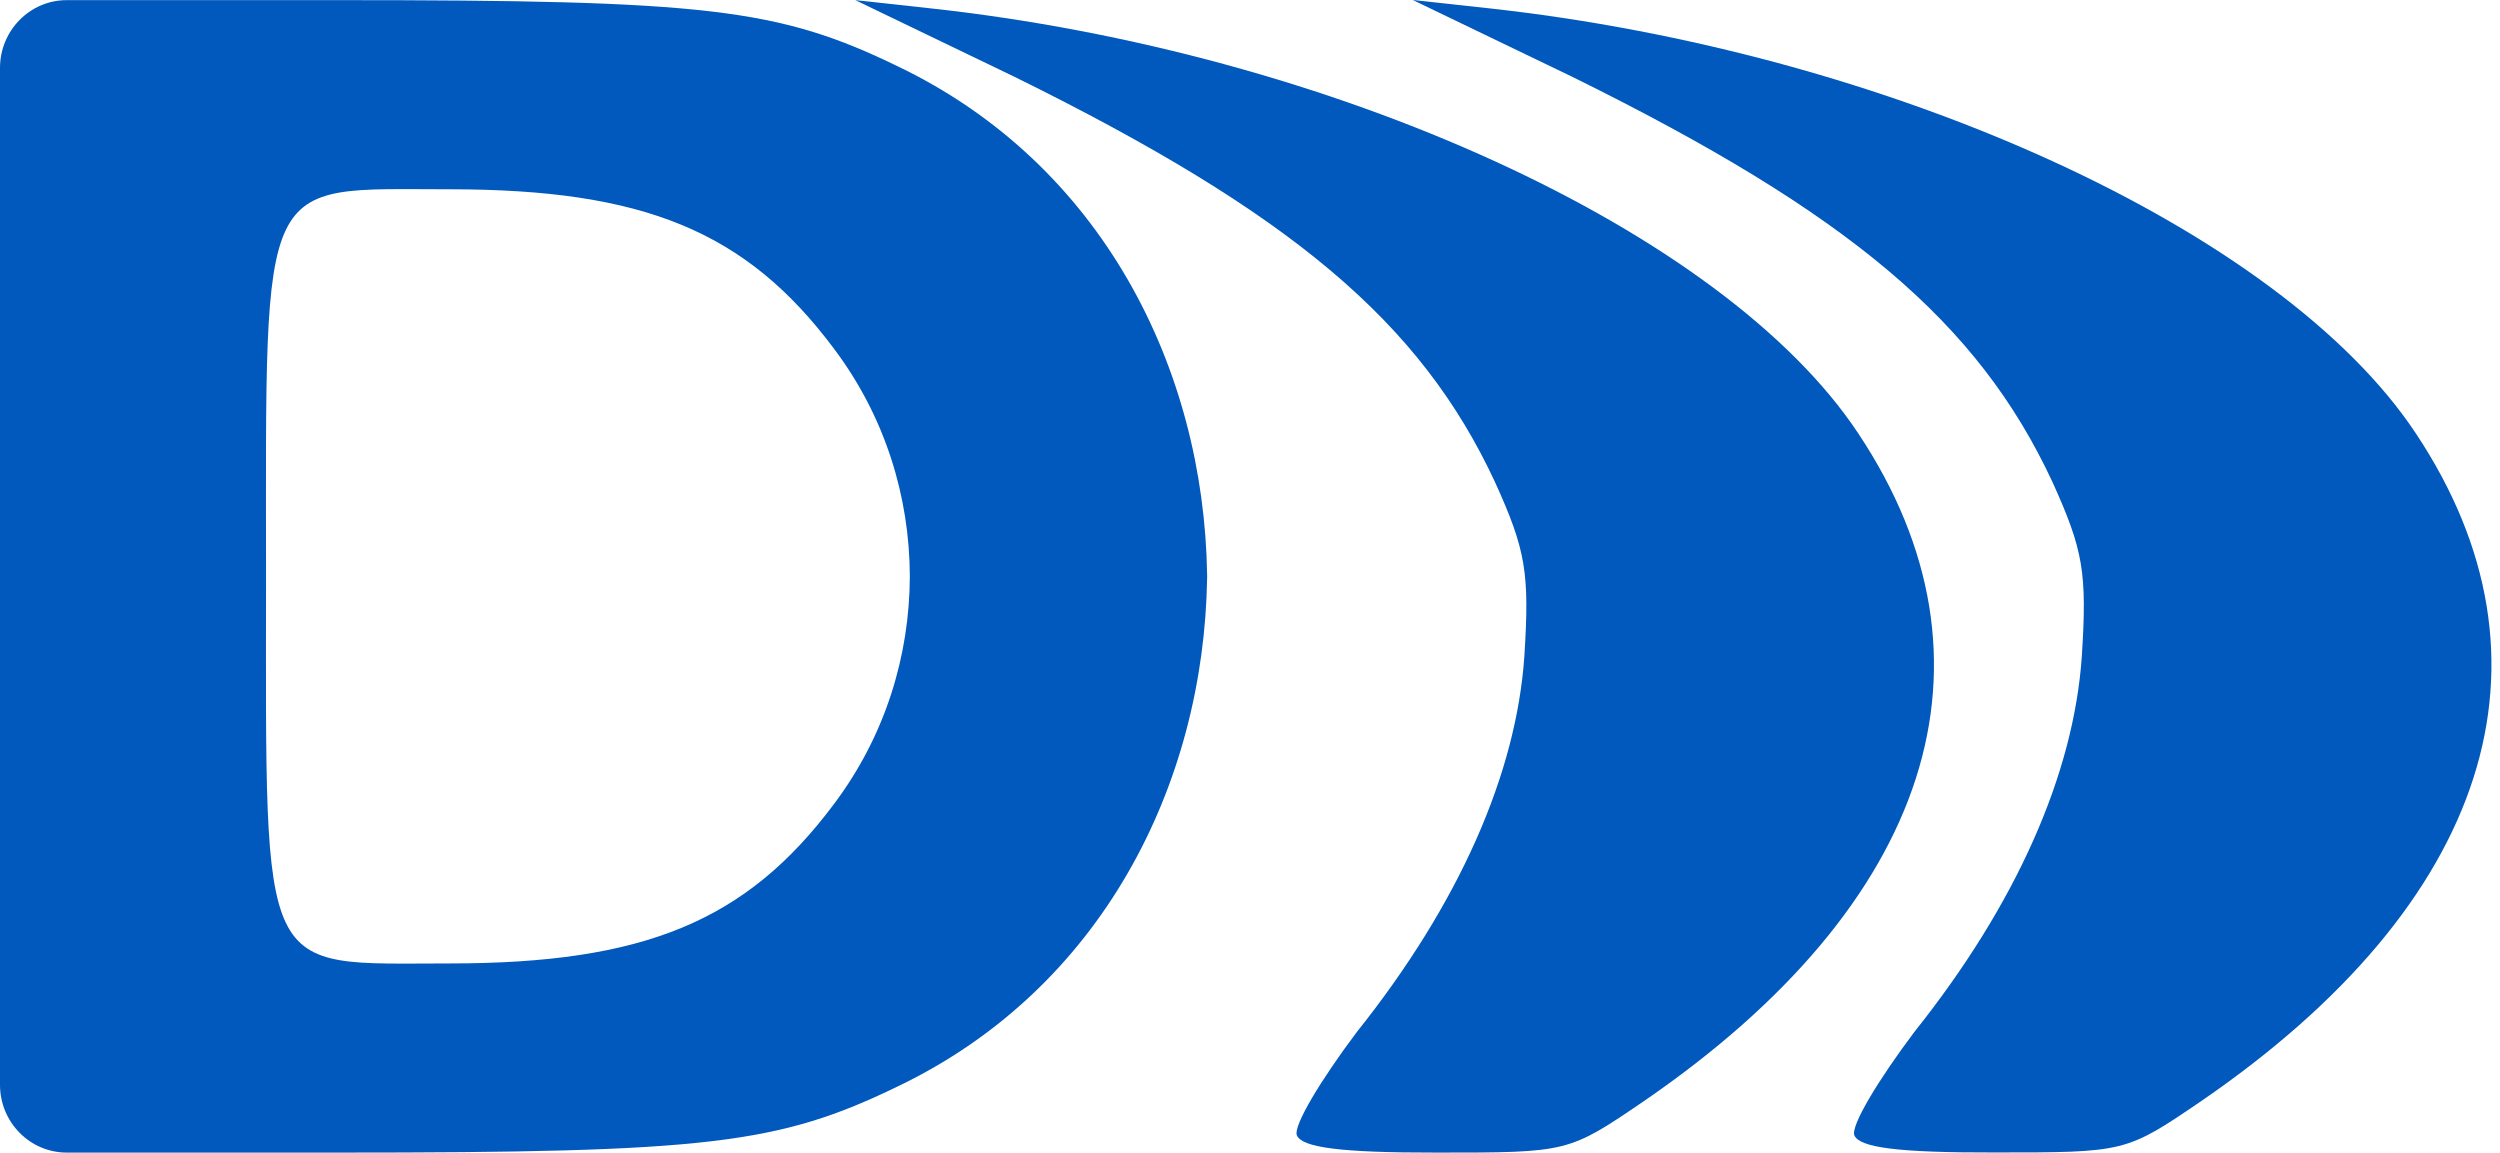 <svg width="154" height="71" viewBox="0 0 154 71" fill="none" xmlns="http://www.w3.org/2000/svg">
    <path d="M114.231 69.943C113.985 69.369 115.706 66.518 117.918 63.576C124.227 55.661 127.751 47.664 128.242 40.404C128.57 35.266 128.324 33.873 126.44 29.711C121.851 19.837 113.903 13.143 96.86 4.736L87.027 0L91.534 0.492C116.443 3.187 140.533 14.2 148.809 26.687C158.15 40.724 153.315 55.661 135.617 67.812C130.946 70.992 130.946 70.992 122.834 70.992C116.853 71.008 114.558 70.68 114.231 69.943Z" fill="#0159BD"/>
    <path d="M79.89 69.943C79.644 69.369 81.365 66.518 83.577 63.576C89.887 55.661 93.41 47.664 93.902 40.404C94.229 35.267 93.984 33.874 92.099 29.711C87.51 19.837 79.562 13.151 62.519 4.744L52.687 0.008L57.193 0.5C82.103 3.196 106.192 14.208 114.468 26.696C123.809 40.732 118.975 55.669 101.276 67.821C96.606 71 96.606 71 88.494 71C82.512 71.008 80.218 70.68 79.89 69.943Z" fill="#0159BD"/>
    <path d="M74.359 35.504C74.359 35.471 74.359 35.447 74.359 35.414C74.163 22.64 67.853 10.103 55.309 4.089C47.934 0.508 43.509 0.008 20.812 0.008H4.113C1.844 0.008 0 1.877 0 4.187V35.373V35.627V66.821C0 69.132 1.844 71 4.113 71H20.812C43.509 71 47.934 70.5 55.309 66.919C67.853 60.905 74.163 48.368 74.359 35.594C74.359 35.562 74.359 35.537 74.359 35.504ZM51.376 49.524C45.968 56.767 39.658 59.348 27.695 59.348C15.88 59.348 16.38 60.586 16.388 35.594C16.388 35.562 16.388 35.537 16.388 35.504C16.388 35.471 16.388 35.447 16.388 35.414C16.38 10.423 15.88 11.66 27.695 11.66C39.658 11.66 45.968 14.241 51.376 21.484C54.53 25.68 56.03 30.596 56.046 35.504C56.03 40.404 54.53 45.329 51.376 49.524Z" fill="#0159BD"/>
</svg>
